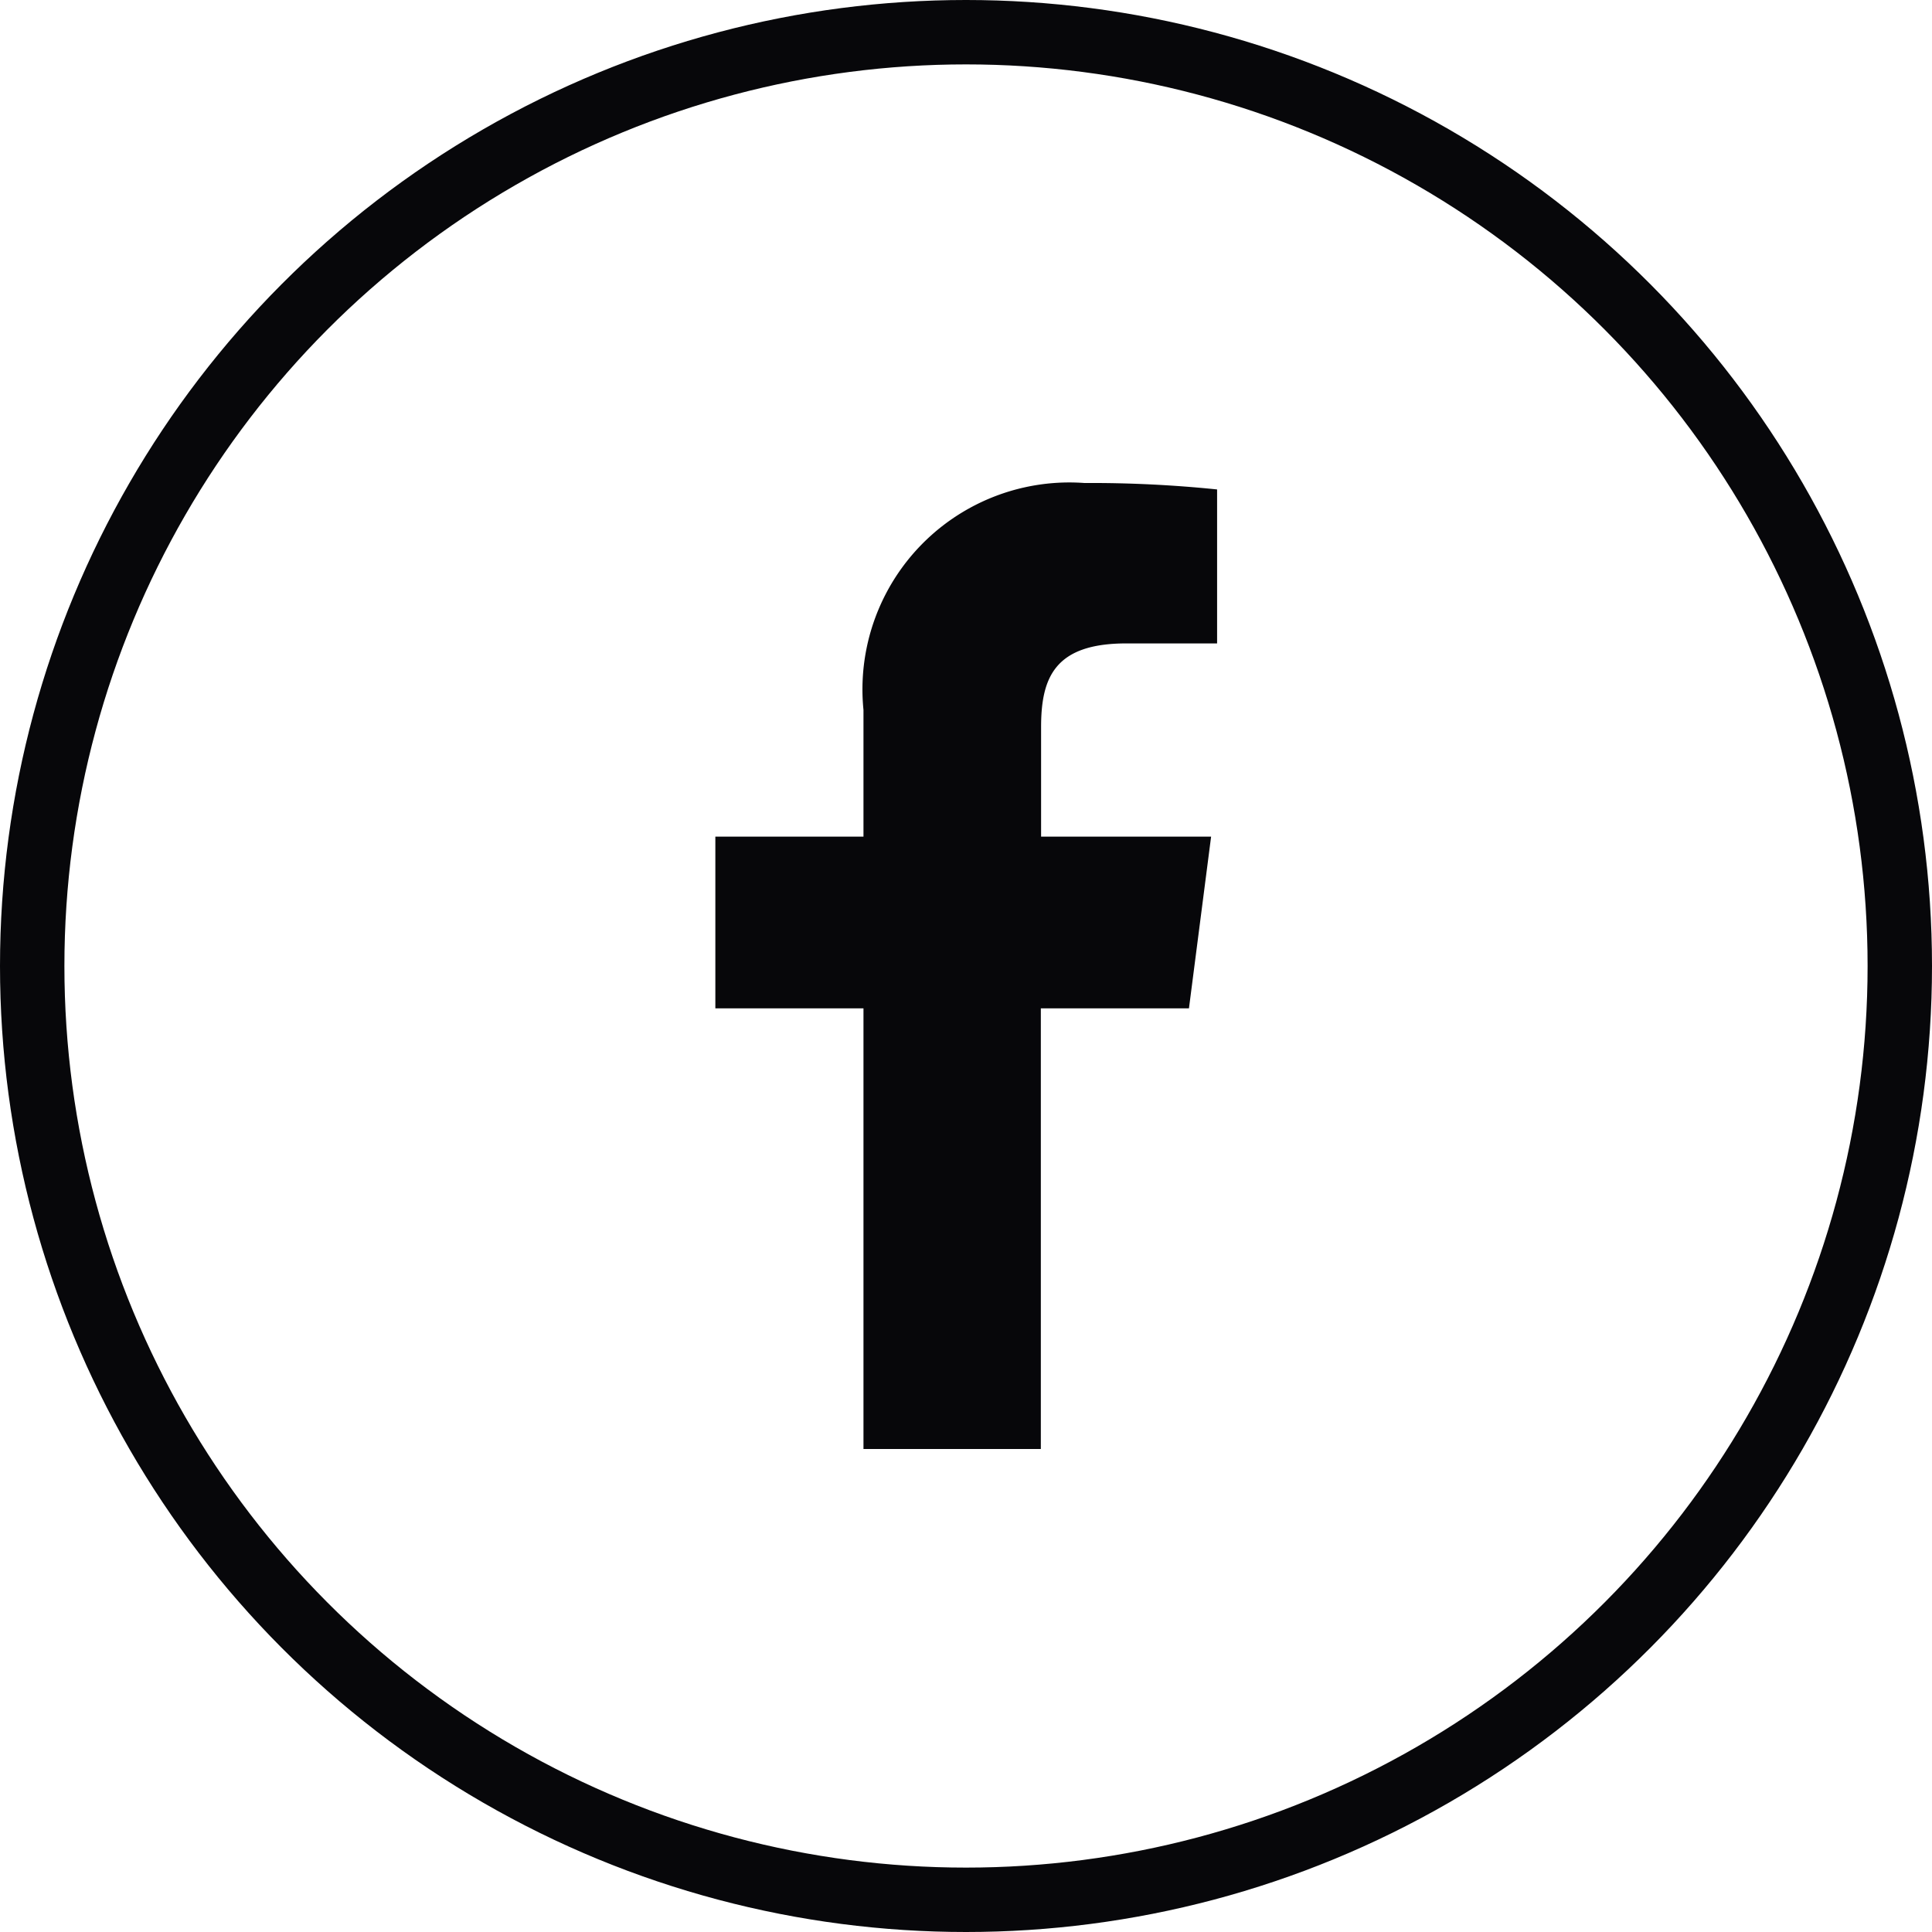 <svg xmlns="http://www.w3.org/2000/svg" width="30" height="30" viewBox="0 0 30 30">
  <g id="Group_28" data-name="Group 28" transform="translate(-869 -2653)">
    <g id="facebook-app-symbol" transform="translate(842.816 2660.5)">
      <path id="f_1_" d="M42.346,15V8.158h2.3l.344-2.667h-2.64v-1.7c0-.772.213-1.3,1.322-1.3h1.411V.1A19.134,19.134,0,0,0,43.022,0a3.213,3.213,0,0,0-3.43,3.524V5.491h-2.3V8.158h2.3V15Z" transform="translate(0)" fill="#07070a"/>
    </g>
    <g id="Ellipse_17" data-name="Ellipse 17" transform="translate(869 2653)" fill="none" stroke="#07070a" stroke-width="1">
      <circle cx="15" cy="15" r="15" stroke="none"/>
      <circle cx="15" cy="15" r="14.5" fill="none"/>
    </g>
  </g>
</svg>
